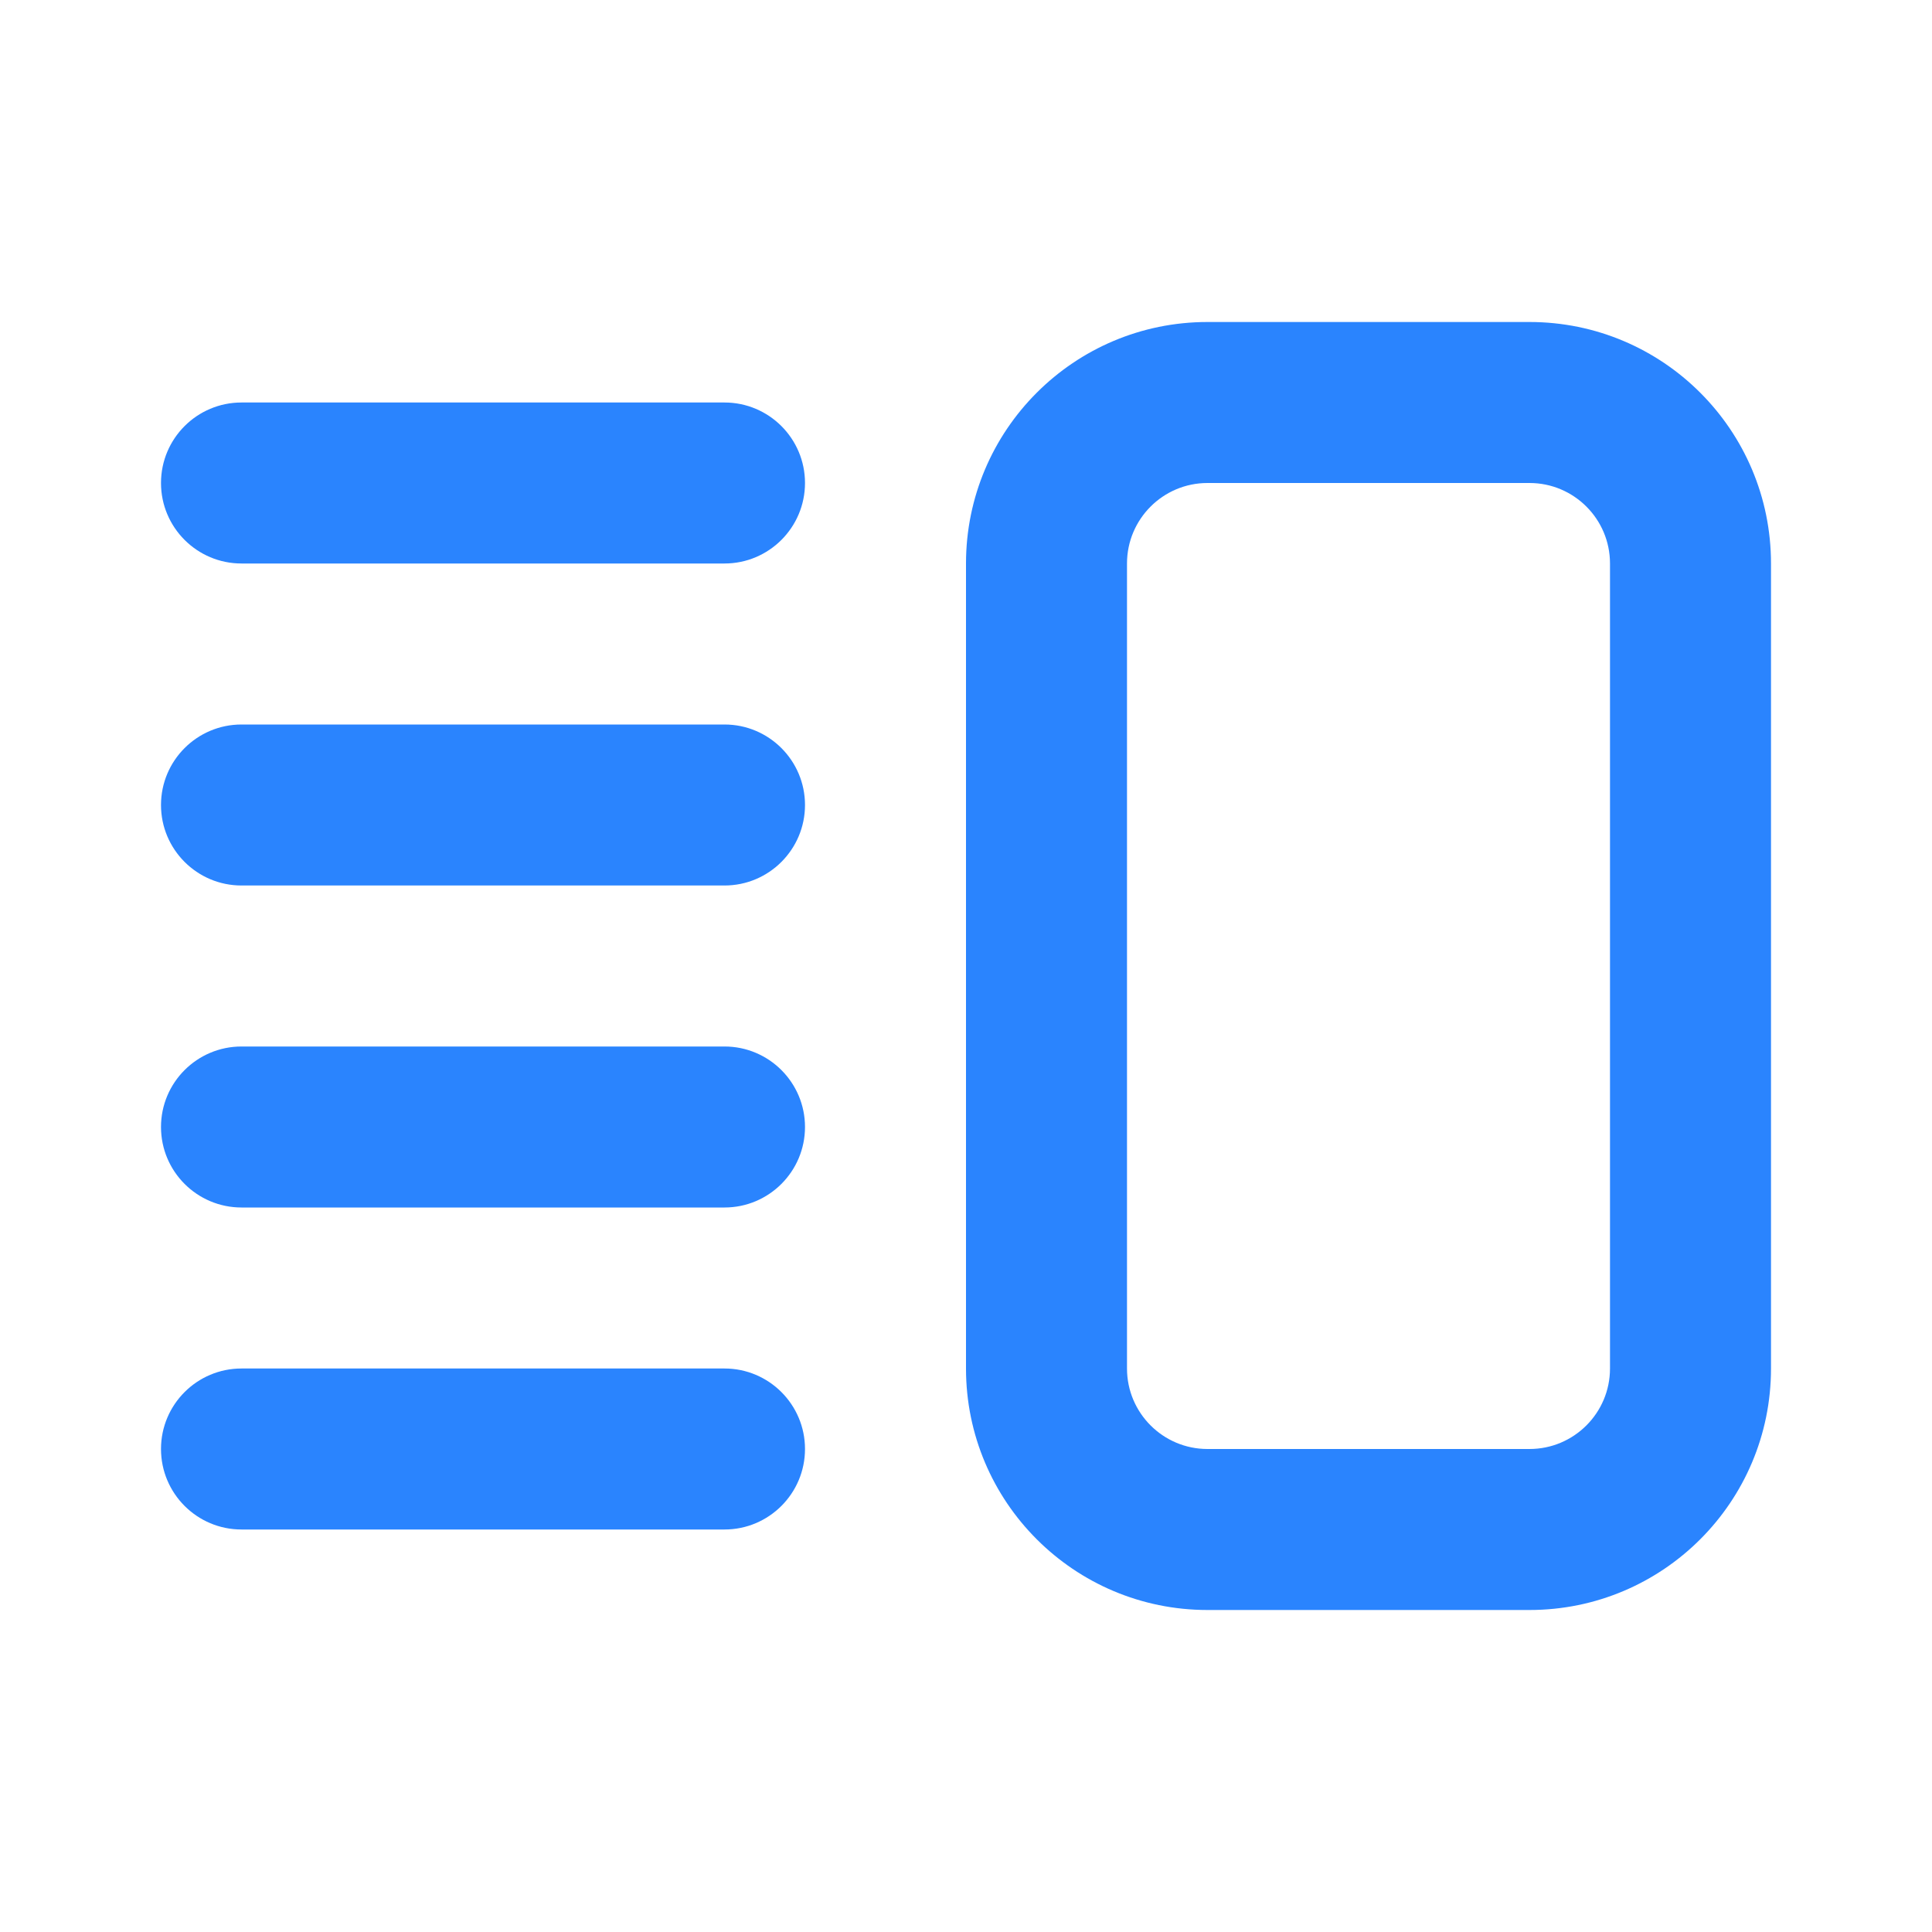 <svg width="24" height="24" viewBox="0 0 24 24" fill="none" xmlns="http://www.w3.org/2000/svg">
<path fill-rule="evenodd" clip-rule="evenodd" d="M19 6H15C14.448 6 14 6.448 14 7V17C14 17.552 14.448 18 15 18H19C19.552 18 20 17.552 20 17V7C20 6.448 19.552 6 19 6ZM15 4C13.343 4 12 5.343 12 7V17C12 18.657 13.343 20 15 20H19C20.657 20 22 18.657 22 17V7C22 5.343 20.657 4 19 4H15Z" fill="#2A84FE"/>
<path fill-rule="evenodd" clip-rule="evenodd" d="M2 6C2 5.448 2.448 5 3 5H9C9.552 5 10 5.448 10 6C10 6.552 9.552 7 9 7H3C2.448 7 2 6.552 2 6Z" fill="#2A84FE"/>
<path fill-rule="evenodd" clip-rule="evenodd" d="M2 10C2 9.448 2.448 9 3 9H9C9.552 9 10 9.448 10 10C10 10.552 9.552 11 9 11H3C2.448 11 2 10.552 2 10Z" fill="#2A84FE"/>
<path fill-rule="evenodd" clip-rule="evenodd" d="M2 14C2 13.448 2.448 13 3 13H9C9.552 13 10 13.448 10 14C10 14.552 9.552 15 9 15H3C2.448 15 2 14.552 2 14Z" fill="#2A84FE"/>
<path fill-rule="evenodd" clip-rule="evenodd" d="M2 18C2 17.448 2.448 17 3 17H9C9.552 17 10 17.448 10 18C10 18.552 9.552 19 9 19H3C2.448 19 2 18.552 2 18Z" fill="#2A84FE"/>
</svg>

